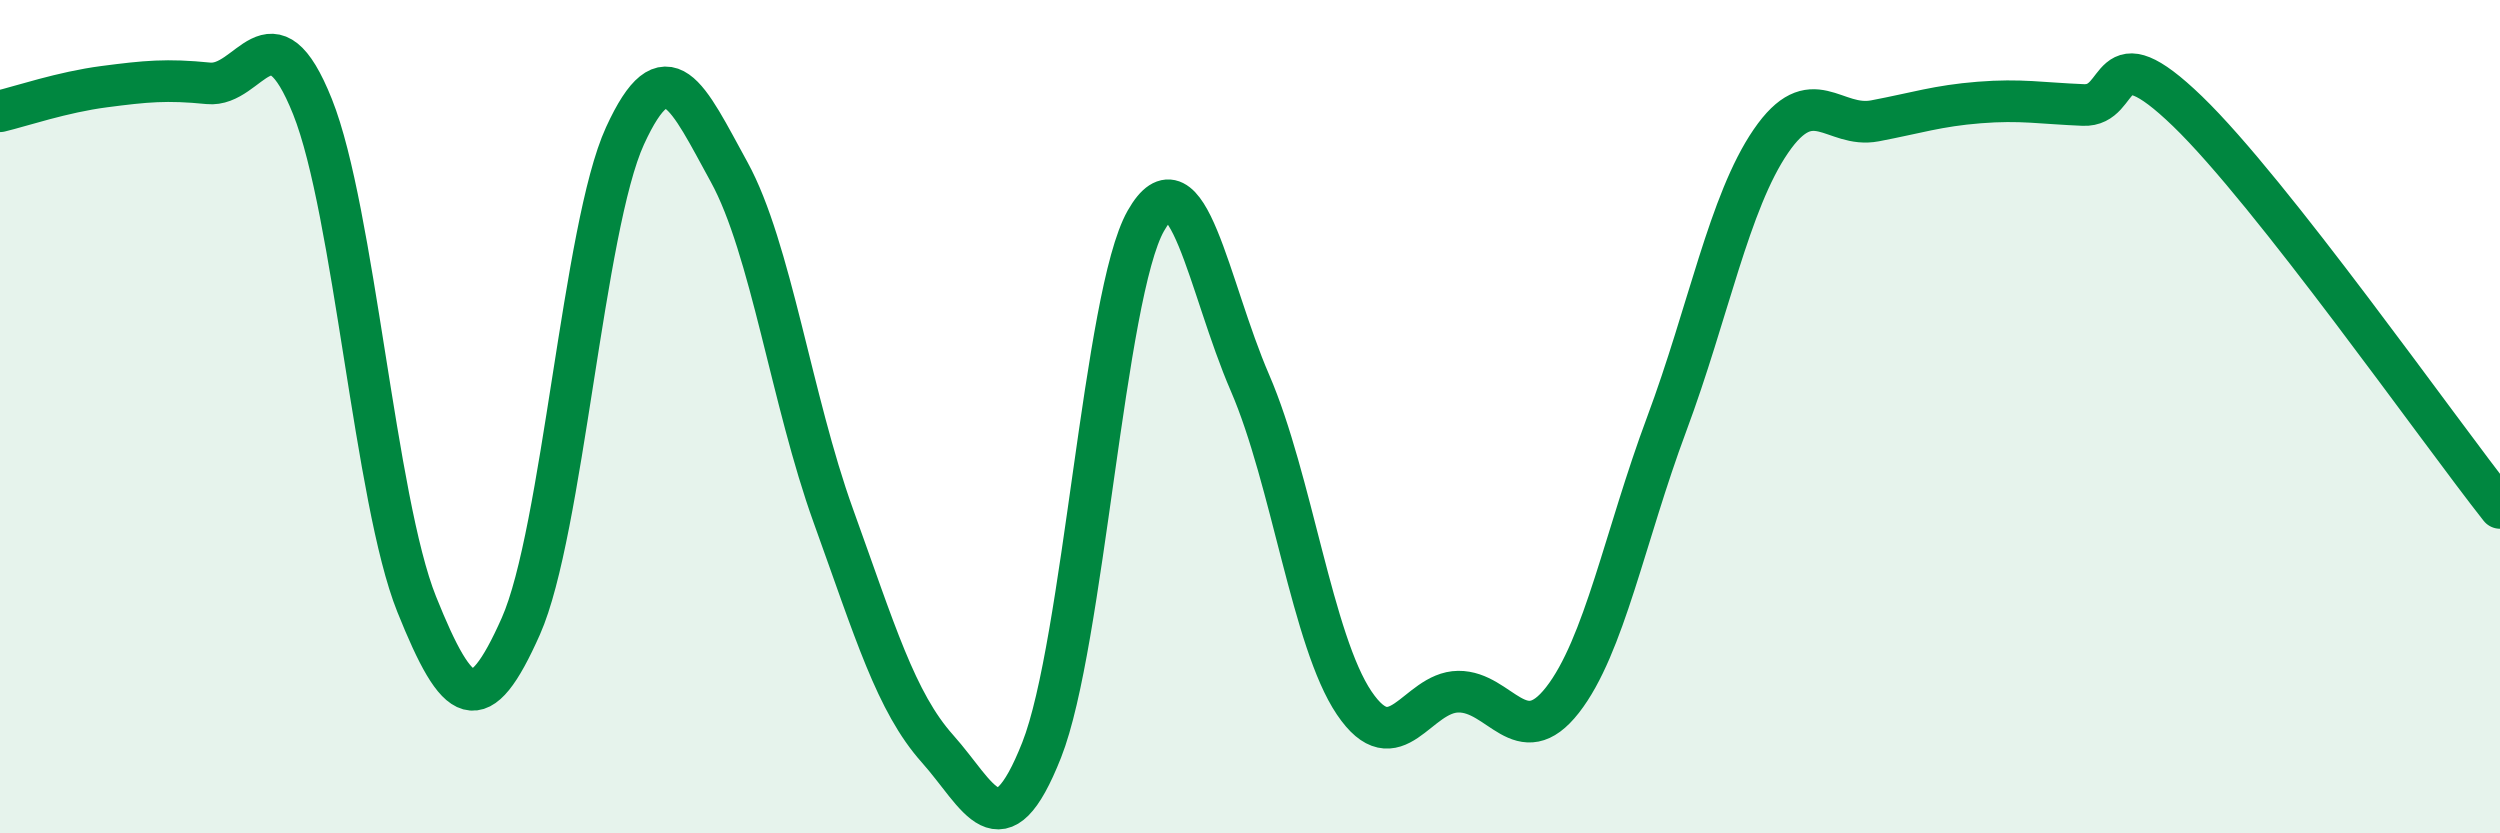 
    <svg width="60" height="20" viewBox="0 0 60 20" xmlns="http://www.w3.org/2000/svg">
      <path
        d="M 0,2.67 C 0.5,2.55 1.5,2.21 2.5,2.08 C 3.5,1.95 4,1.9 5,2 C 6,2.1 6.5,0.06 7.5,2.56 C 8.5,5.06 9,12.01 10,14.5 C 11,16.99 11.5,17.28 12.5,15.03 C 13.5,12.78 14,5.44 15,3.26 C 16,1.08 16.5,2.31 17.5,4.13 C 18.5,5.95 19,9.61 20,12.38 C 21,15.15 21.5,16.85 22.5,17.97 C 23.5,19.09 24,20.53 25,18 C 26,15.47 26.5,7.06 27.5,5.3 C 28.5,3.54 29,6.88 30,9.19 C 31,11.5 31.5,15.39 32.5,16.87 C 33.5,18.35 34,16.61 35,16.6 C 36,16.59 36.5,18.08 37.5,16.8 C 38.5,15.52 39,12.86 40,10.18 C 41,7.5 41.5,4.85 42.5,3.39 C 43.5,1.93 44,3.09 45,2.9 C 46,2.71 46.5,2.54 47.5,2.46 C 48.5,2.38 49,2.48 50,2.52 C 51,2.56 50.5,0.74 52.5,2.67 C 54.5,4.6 58.5,10.29 60,12.19L60 20L0 20Z"
        fill="#008740"
        opacity="0.1"
        stroke-linecap="round"
        stroke-linejoin="round"
      />
      <path
        d="M 0,2.67 C 0.5,2.55 1.5,2.21 2.5,2.08 C 3.5,1.95 4,1.9 5,2 C 6,2.1 6.5,0.06 7.5,2.56 C 8.5,5.06 9,12.01 10,14.5 C 11,16.99 11.5,17.28 12.5,15.03 C 13.5,12.78 14,5.44 15,3.26 C 16,1.08 16.5,2.31 17.5,4.13 C 18.5,5.95 19,9.61 20,12.38 C 21,15.15 21.5,16.85 22.5,17.97 C 23.5,19.09 24,20.53 25,18 C 26,15.47 26.5,7.06 27.5,5.3 C 28.5,3.54 29,6.88 30,9.19 C 31,11.5 31.5,15.39 32.5,16.87 C 33.5,18.35 34,16.61 35,16.6 C 36,16.59 36.5,18.08 37.5,16.8 C 38.5,15.52 39,12.86 40,10.18 C 41,7.5 41.5,4.85 42.5,3.39 C 43.5,1.93 44,3.09 45,2.9 C 46,2.71 46.5,2.54 47.5,2.46 C 48.5,2.38 49,2.48 50,2.52 C 51,2.56 50.5,0.74 52.5,2.67 C 54.5,4.6 58.5,10.29 60,12.19"
        stroke="#008740"
        stroke-width="1"
        fill="none"
        stroke-linecap="round"
        stroke-linejoin="round"
      />
    </svg>
  